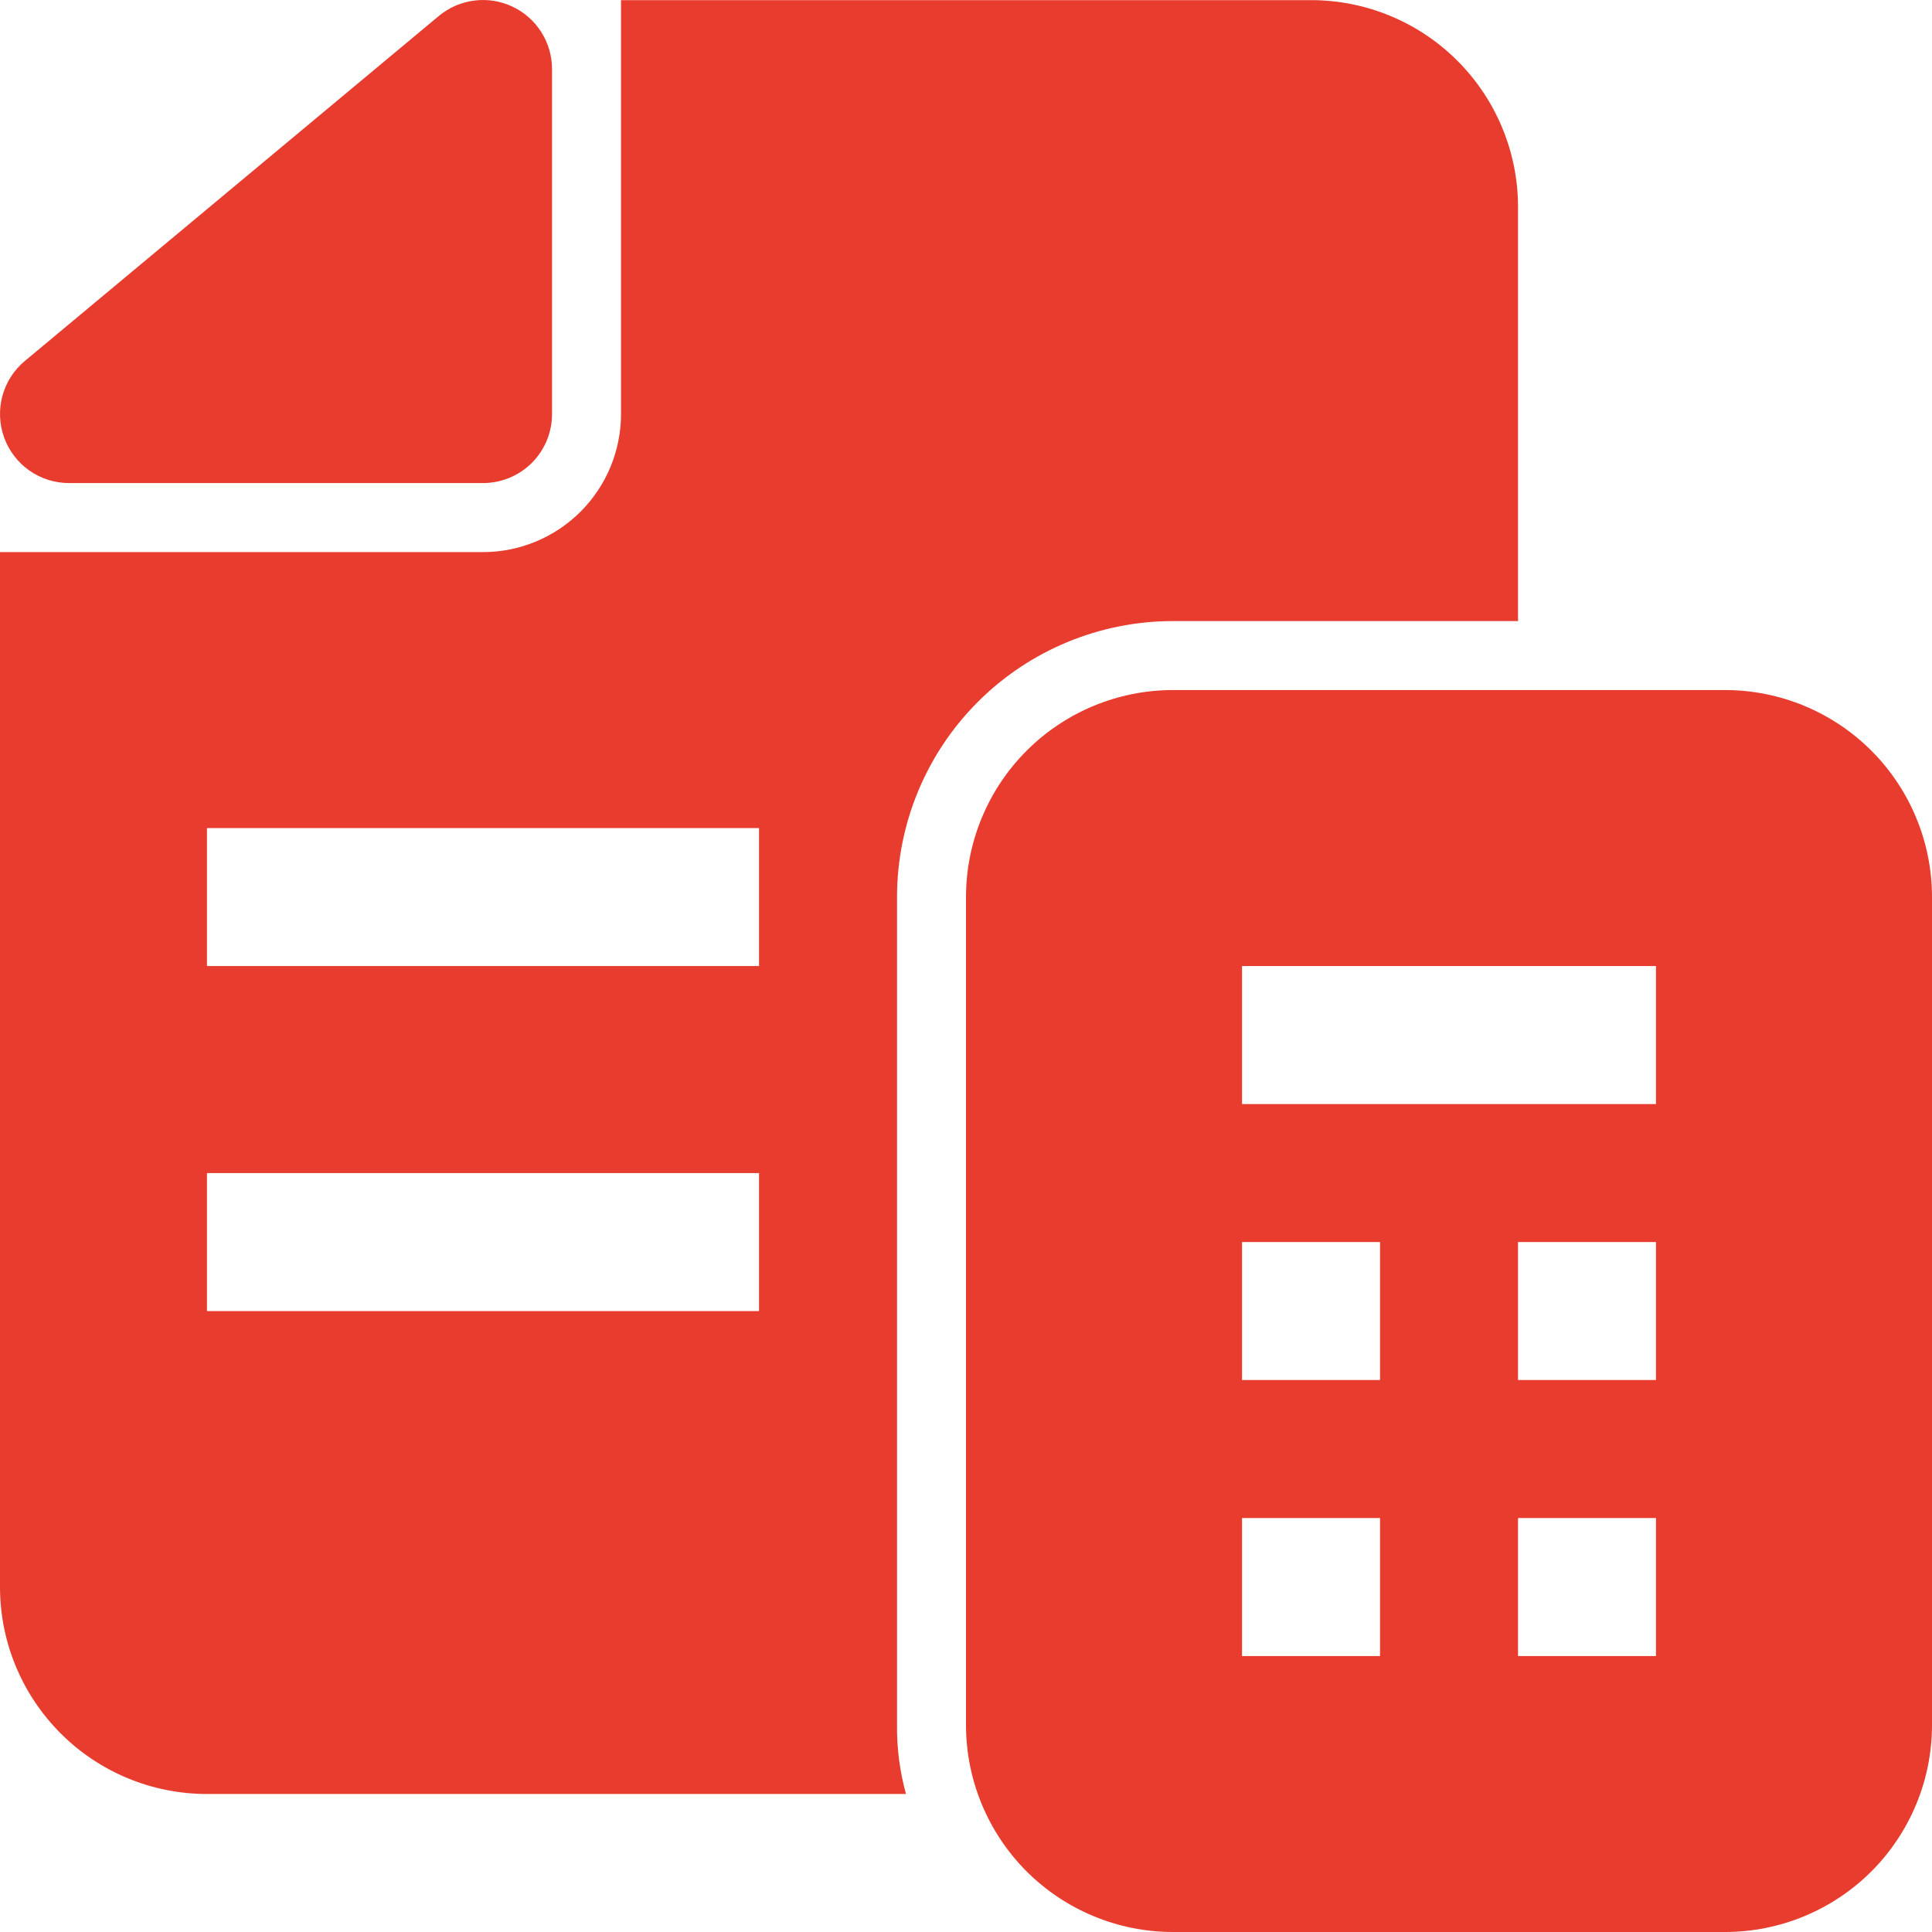 <?xml version="1.0" encoding="UTF-8"?> <svg xmlns="http://www.w3.org/2000/svg" width="30" height="30" viewBox="0 0 30 30" fill="none"><path d="M8.572 1.073V6.43C8.572 6.714 8.459 6.987 8.258 7.188C8.057 7.388 7.784 7.501 7.5 7.501H1.072C0.851 7.501 0.637 7.433 0.456 7.307C0.276 7.18 0.139 7.001 0.064 6.794C-0.011 6.587 -0.02 6.362 0.037 6.149C0.095 5.936 0.216 5.746 0.386 5.605L6.814 0.248C6.971 0.118 7.161 0.035 7.364 0.009C7.566 -0.017 7.771 0.015 7.955 0.102C8.14 0.188 8.296 0.326 8.405 0.498C8.514 0.67 8.572 0.869 8.572 1.073ZM30 13.93V26.786C30 27.638 29.661 28.456 29.059 29.059C28.456 29.661 27.638 30 26.786 30H18.214C17.362 30 16.544 29.661 15.941 29.059C15.339 28.456 15 27.638 15 26.786V13.93C15 13.077 15.339 12.26 15.941 11.657C16.544 11.054 17.362 10.715 18.214 10.715H26.786C27.638 10.715 28.456 11.054 29.059 11.657C29.661 12.26 30 13.077 30 13.93ZM21.429 23.572H19.286V25.715H21.429V23.572ZM21.429 19.286H19.286V21.429H21.429V19.286ZM25.714 23.572H23.572V25.715H25.714V23.572ZM25.714 19.286H23.572V21.429H25.714V19.286ZM25.714 15.001H19.286V17.144H25.714V15.001ZM23.572 3.216V9.644H18.214C17.078 9.644 15.988 10.095 15.184 10.899C14.38 11.703 13.929 12.793 13.929 13.93V26.786C13.925 27.148 13.972 27.508 14.068 27.857H3.214C2.362 27.857 1.544 27.519 0.942 26.916C0.339 26.313 0 25.496 0 24.643V8.573H7.5C8.068 8.573 8.613 8.347 9.015 7.945C9.417 7.543 9.643 6.998 9.643 6.43V0.002H20.357C21.21 0.002 22.027 0.34 22.63 0.943C23.233 1.546 23.572 2.363 23.572 3.216ZM11.786 18.215H3.214V20.358H11.786V18.215ZM11.786 12.858H3.214V15.001H11.786V12.858Z" fill="#E73C2E"></path></svg> 